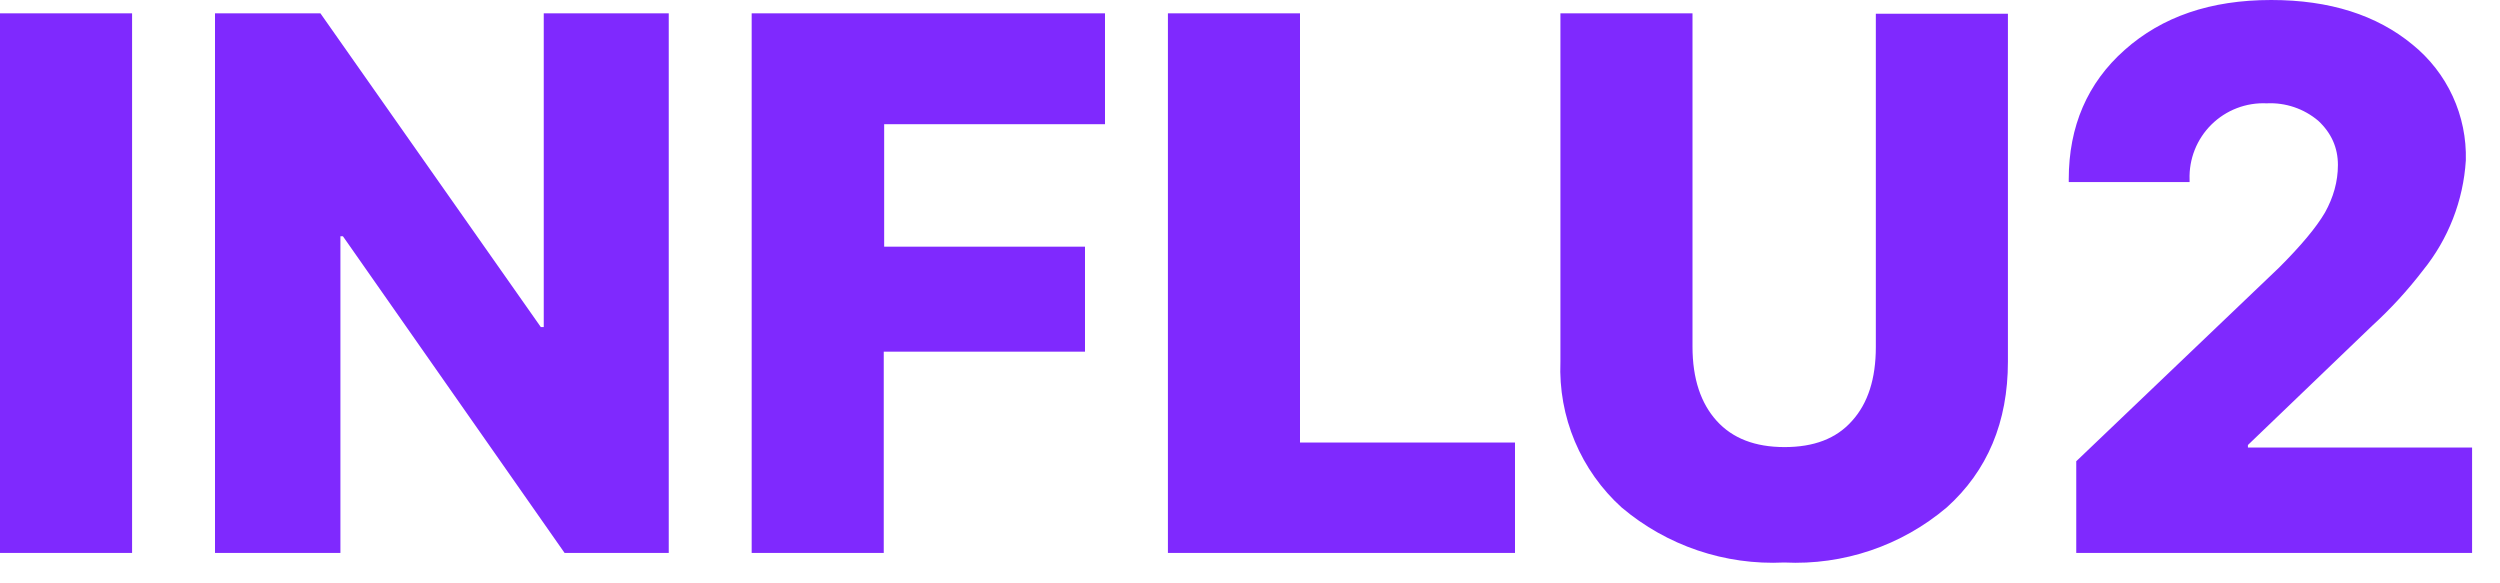 <svg width="810" height="189" viewBox="0 0 810 189" fill="none" xmlns="http://www.w3.org/2000/svg">
<path d="M42.795 179.145H0V4.32H42.795V179.145ZM110.295 179.145H69.66V4.32H103.815L175.23 105.975H176.175V4.32H216.675V179.145H182.925L111.105 76.545H110.295V179.145ZM286.335 179.145H243.54V4.32H358.02V40.23H286.47V79.92H351.54V113.94H286.335V179.145ZM490.86 143.37V179.145H378.405V4.32H421.2V143.37H490.86ZM548.37 4.32V112.32C548.37 122.715 551.07 130.68 556.2 136.35C561.33 142.02 568.62 144.855 578.205 144.855C587.655 144.855 594.945 142.155 600.075 136.35C605.205 130.68 607.77 122.715 607.77 112.455V4.455H650.565V117.18C650.565 136.755 643.95 152.55 630.72 164.43C616.063 176.828 597.244 183.198 578.07 182.25C558.898 183.184 540.084 176.816 525.42 164.43C518.855 158.487 513.675 151.175 510.245 143.011C506.816 134.846 505.222 126.028 505.575 117.18V4.32H548.37ZM670.275 58.05C670.275 40.905 676.35 26.865 688.365 16.2C700.515 5.4 716.175 0 735.885 0C754.785 0 770.04 4.86 781.65 14.445C787.223 18.95 791.682 24.68 794.679 31.189C797.676 37.698 799.131 44.812 798.93 51.975C798.116 65.012 793.255 77.471 785.025 87.615C780.075 94.074 774.564 100.082 768.555 105.57L728.325 144.18V144.99H800.955V179.145H672.705V149.445L738.45 86.67C745.47 79.65 750.465 73.71 753.3 68.85C756 63.99 757.485 58.86 757.485 53.46C757.485 47.79 755.325 43.065 751.14 39.15C746.483 35.202 740.498 33.175 734.4 33.48C731.103 33.329 727.81 33.862 724.73 35.047C721.649 36.231 718.848 38.041 716.501 40.362C714.155 42.683 712.315 45.465 711.097 48.532C709.879 51.6 709.31 54.887 709.425 58.185V58.995H670.275V58.05Z" fill="#7F29FE"/>
</svg>
